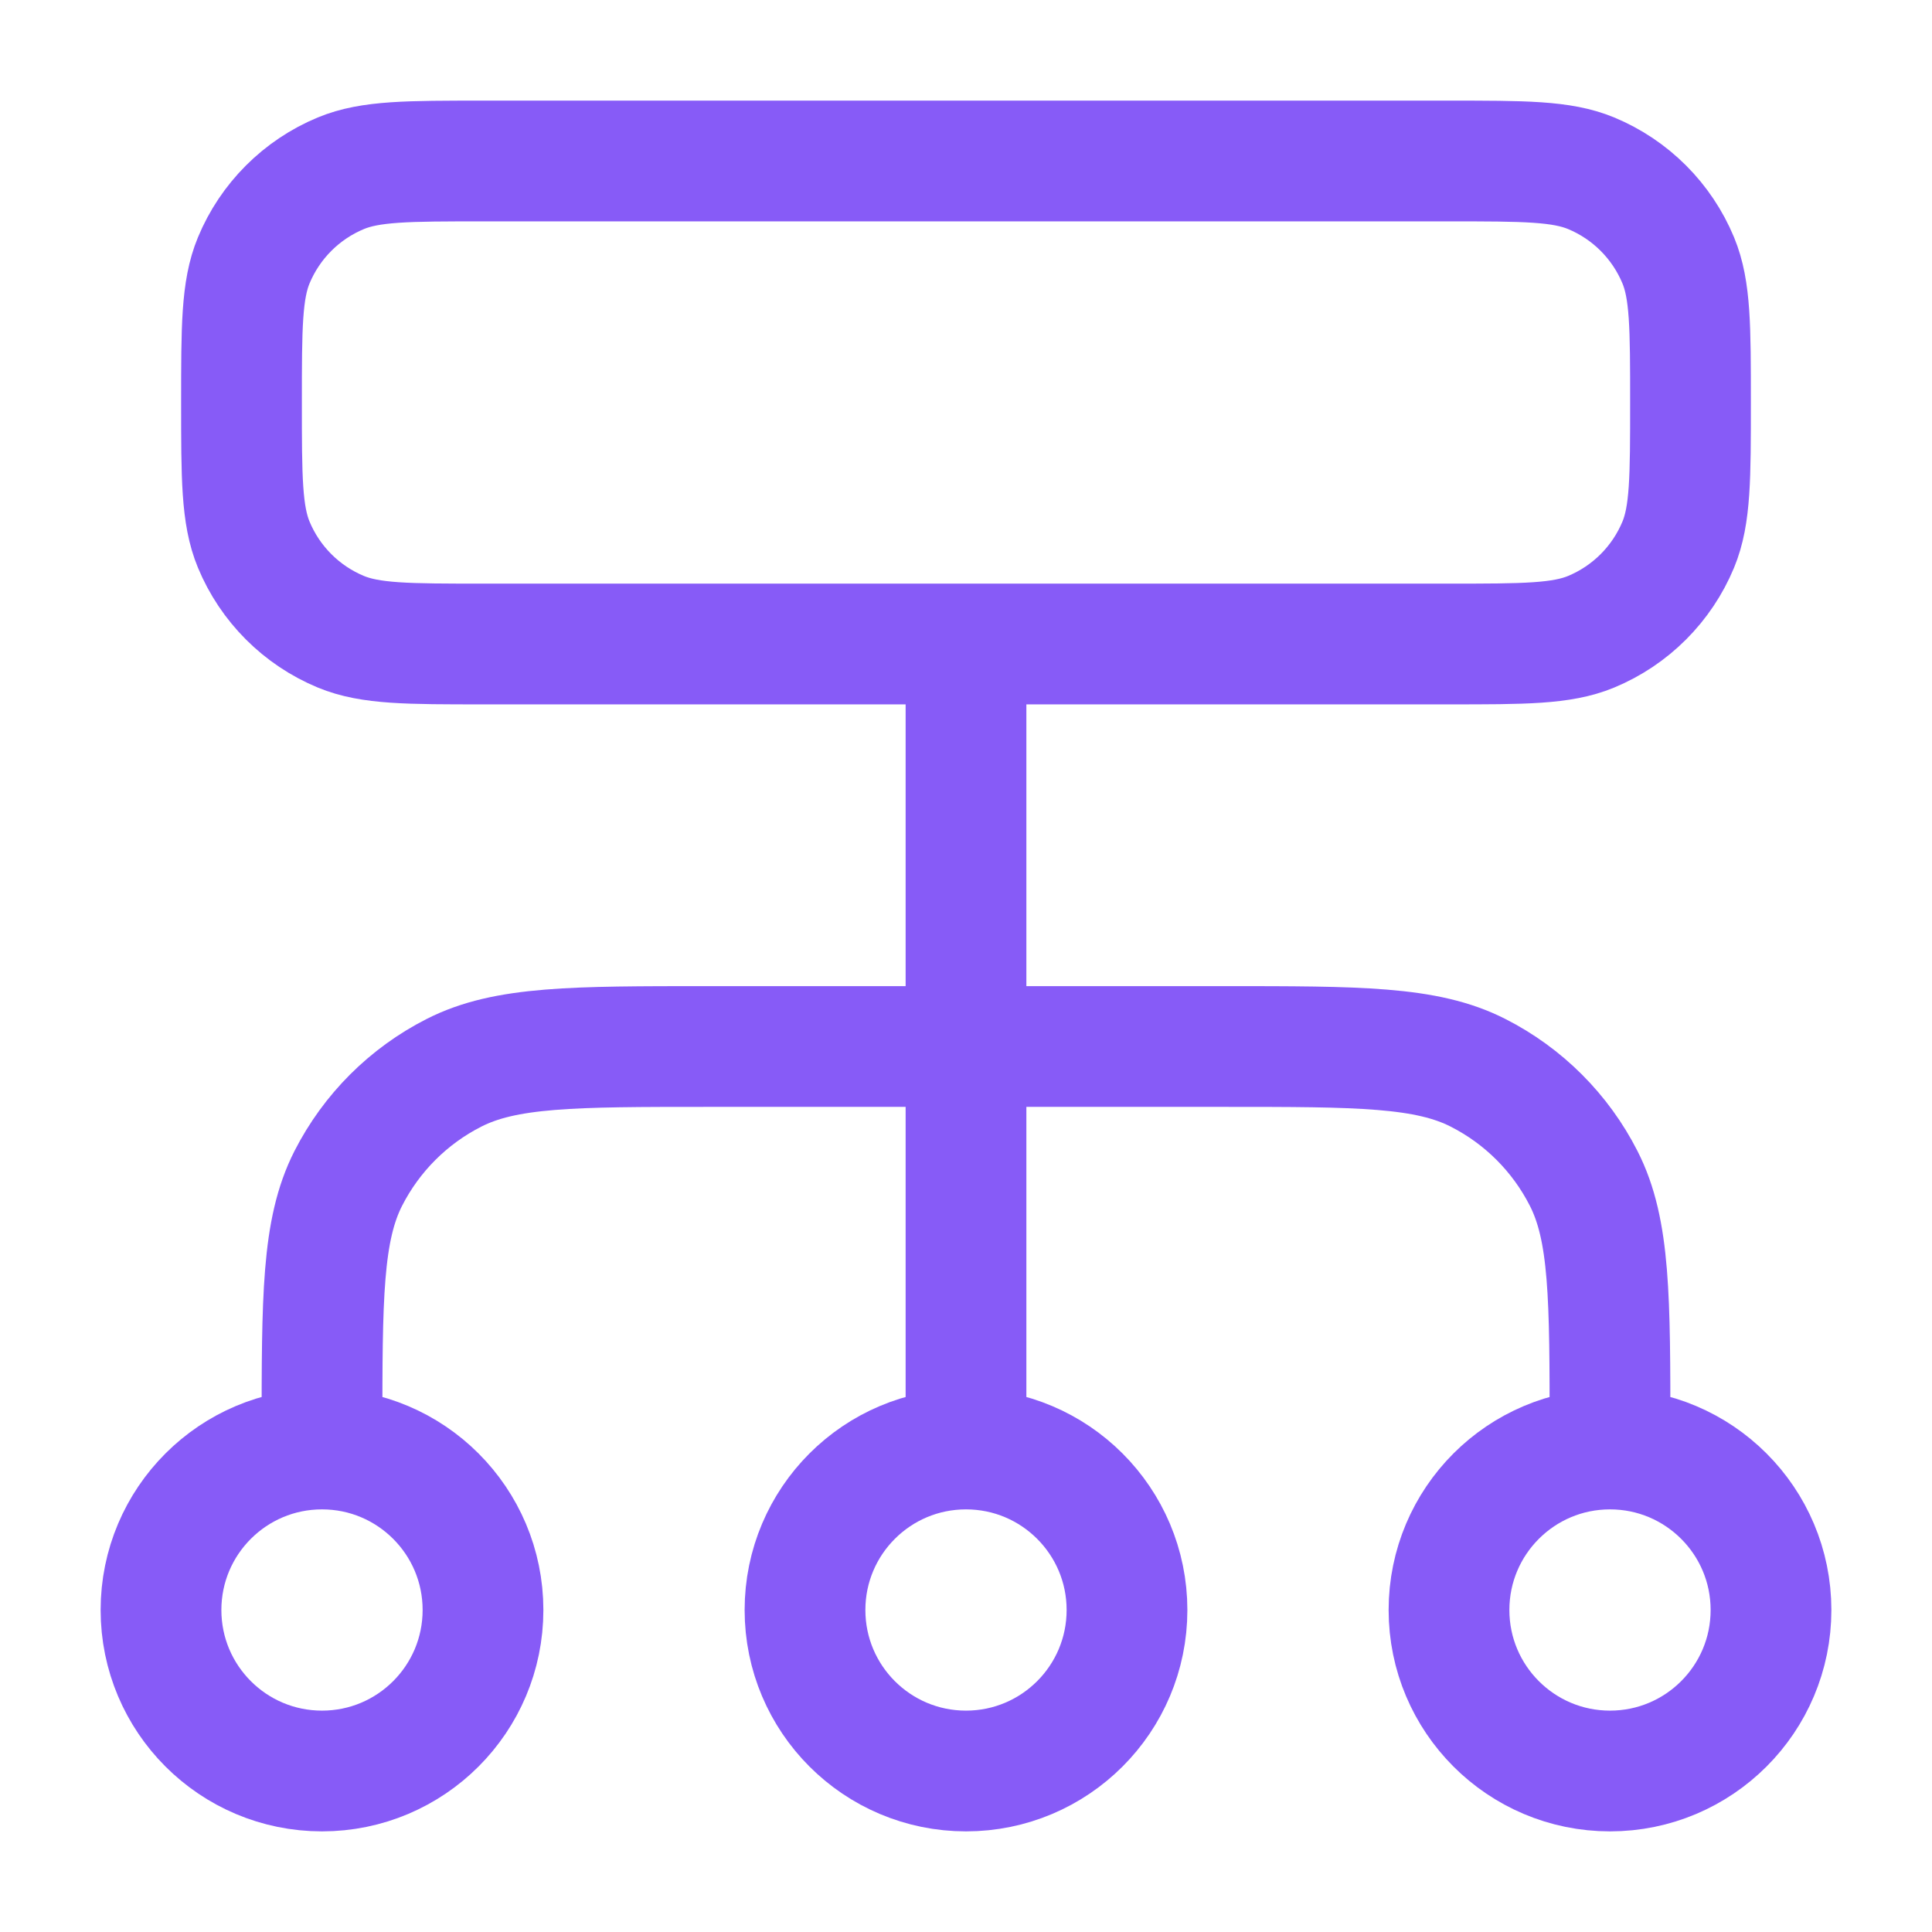 <svg width="36" height="36" viewBox="0 0 36 36" fill="none" xmlns="http://www.w3.org/2000/svg">
<path d="M6 27V26.7C6 24.18 6 22.92 6.49 21.957C6.922 21.11 7.61 20.422 8.457 19.991C9.42 19.5 10.68 19.5 13.2 19.5H22.8C25.32 19.5 26.58 19.5 27.543 19.991C28.39 20.422 29.078 21.11 29.509 21.957C30 22.92 30 24.18 30 26.7V27M6 27C4.343 27 3 28.343 3 30C3 31.657 4.343 33 6 33C7.657 33 9 31.657 9 30C9 28.343 7.657 27 6 27ZM30 27C28.343 27 27 28.343 27 30C27 31.657 28.343 33 30 33C31.657 33 33 31.657 33 30C33 28.343 31.657 27 30 27ZM18 27V12M18 27C16.343 27 15 28.343 15 30C15 31.657 16.343 33 18 33C19.657 33 21 31.657 21 30C21 28.343 19.657 27 18 27ZM9 12H27C28.398 12 29.097 12 29.648 11.772C30.383 11.467 30.967 10.883 31.272 10.148C31.5 9.597 31.5 8.898 31.5 7.5C31.5 6.102 31.5 5.403 31.272 4.852C30.967 4.117 30.383 3.533 29.648 3.228C29.097 3 28.398 3 27 3H9C7.602 3 6.903 3 6.352 3.228C5.617 3.533 5.033 4.117 4.728 4.852C4.5 5.403 4.5 6.102 4.5 7.5C4.5 8.898 4.5 9.597 4.728 10.148C5.033 10.883 5.617 11.467 6.352 11.772C6.903 12 7.602 12 9 12Z" stroke="#875BF7" stroke-width="2.25" stroke-linecap="round" stroke-linejoin="round"/>
</svg>
